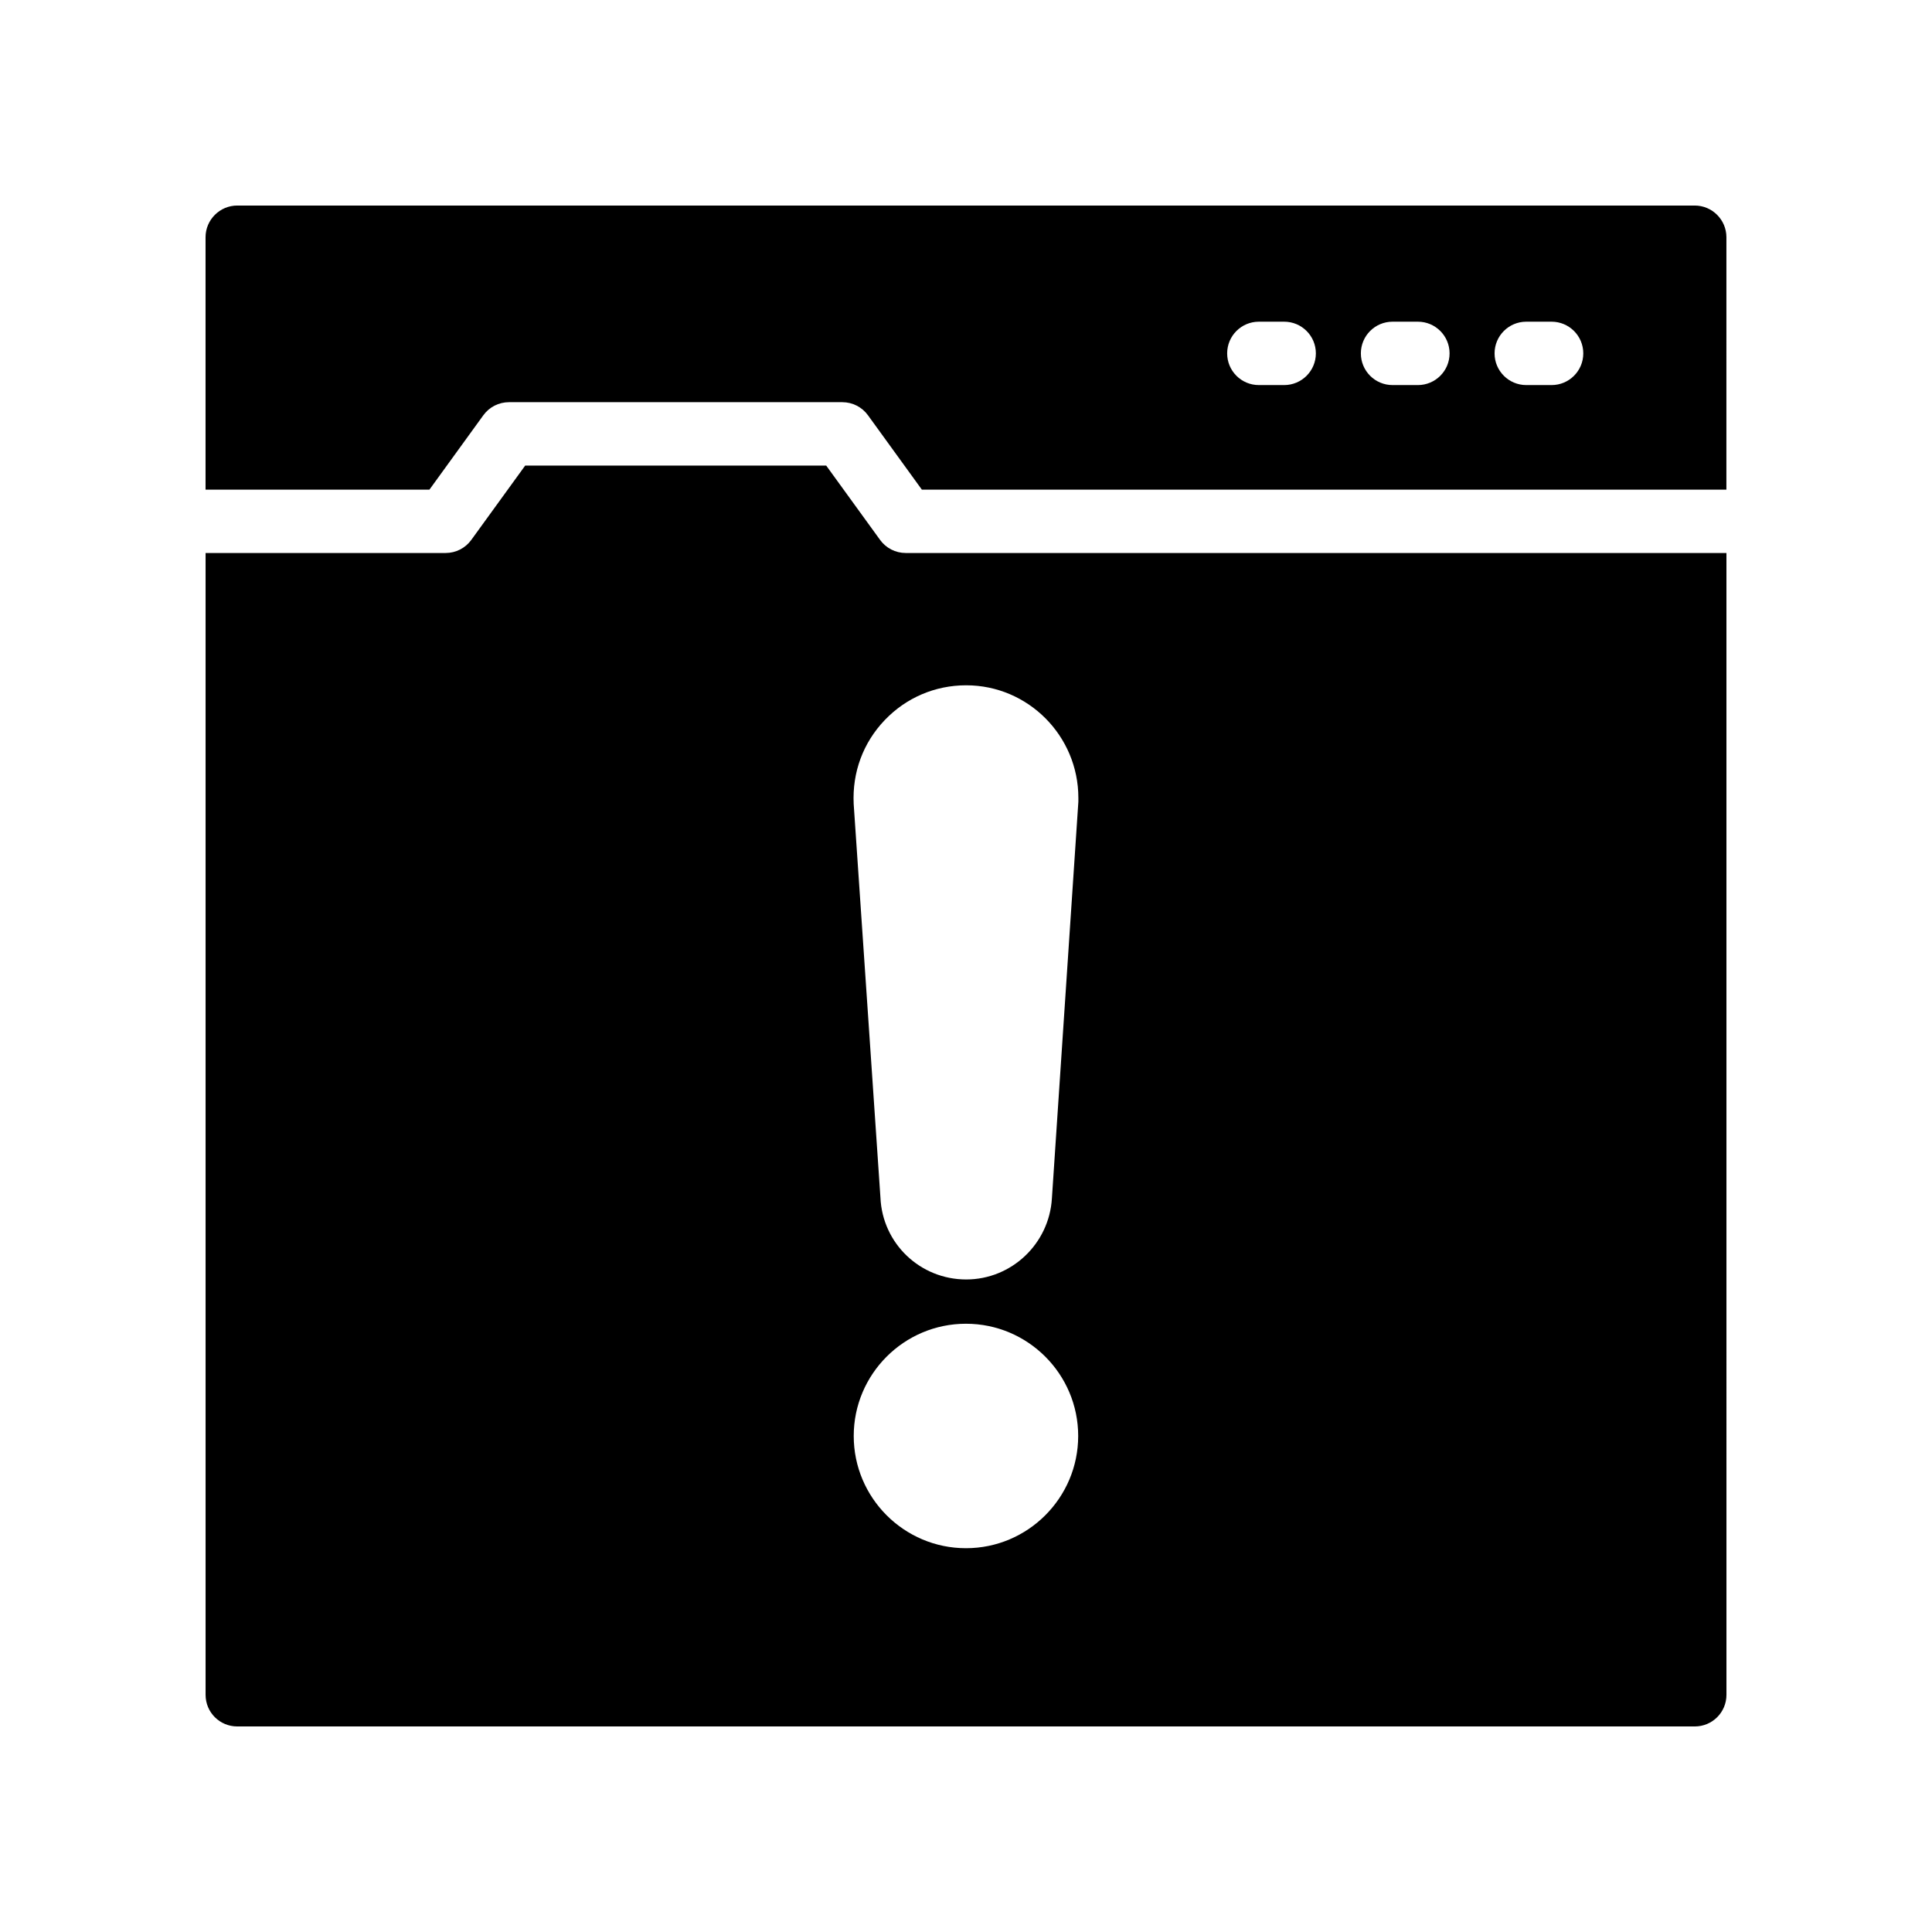 <?xml version="1.0" encoding="UTF-8"?>
<!-- Uploaded to: SVG Repo, www.svgrepo.com, Generator: SVG Repo Mixer Tools -->
<svg fill="#000000" width="800px" height="800px" version="1.1" viewBox="144 144 512 512" xmlns="http://www.w3.org/2000/svg">
 <g>
  <path d="m593.12 198.47h-386.25c-4.609 0-8.398 3.769-8.398 8.398v66.891h59.332l14.281-19.707c1.578-2.184 4.106-3.469 6.801-3.469h88.344c2.688 0 5.215 1.285 6.793 3.469l14.281 19.707h213.21l0.004-66.891c0-4.629-3.777-8.398-8.395-8.398zm-108.8 47.578h-6.711c-4.637 0-8.398-3.754-8.398-8.398 0-4.644 3.762-8.398 8.398-8.398h6.711c4.637 0 8.398 3.754 8.398 8.398-0.004 4.644-3.766 8.398-8.398 8.398zm35.434 0h-6.711c-4.644 0-8.398-3.754-8.398-8.398 0-4.644 3.754-8.398 8.398-8.398h6.711c4.637 0 8.398 3.754 8.398 8.398 0 4.644-3.766 8.398-8.398 8.398zm35.434 0h-6.711c-4.637 0-8.398-3.754-8.398-8.398 0-4.644 3.762-8.398 8.398-8.398h6.711c4.637 0 8.398 3.754 8.398 8.398 0 4.644-3.762 8.398-8.398 8.398z"/>
  <path d="m377.23 287.08-14.281-19.699h-79.77l-14.281 19.699c-1.578 2.184-4.106 3.469-6.801 3.469h-63.617v302.58c0 4.695 3.777 8.398 8.398 8.398h386.25c4.617 0 8.398-3.703 8.398-8.398l-0.004-302.58h-217.5c-2.688 0-5.215-1.285-6.793-3.469zm22.758 267.21c-16.398 0-29.742-13.344-29.742-29.742 0-16.406 13.344-29.742 29.742-29.742s29.742 13.332 29.742 29.742c-0.004 16.398-13.344 29.742-29.742 29.742zm29.789-198.83v1.016l-7.012 105.1c-0.715 12.023-10.688 21.496-22.715 21.496-12.207 0-22.191-9.531-22.723-21.688l-7.094-104.35c-0.395-8.406 2.527-16.223 8.219-22.184 5.684-5.953 13.359-9.238 21.598-9.238 16.395 0.004 29.727 13.387 29.727 29.844z"/>
 </g>
</svg>